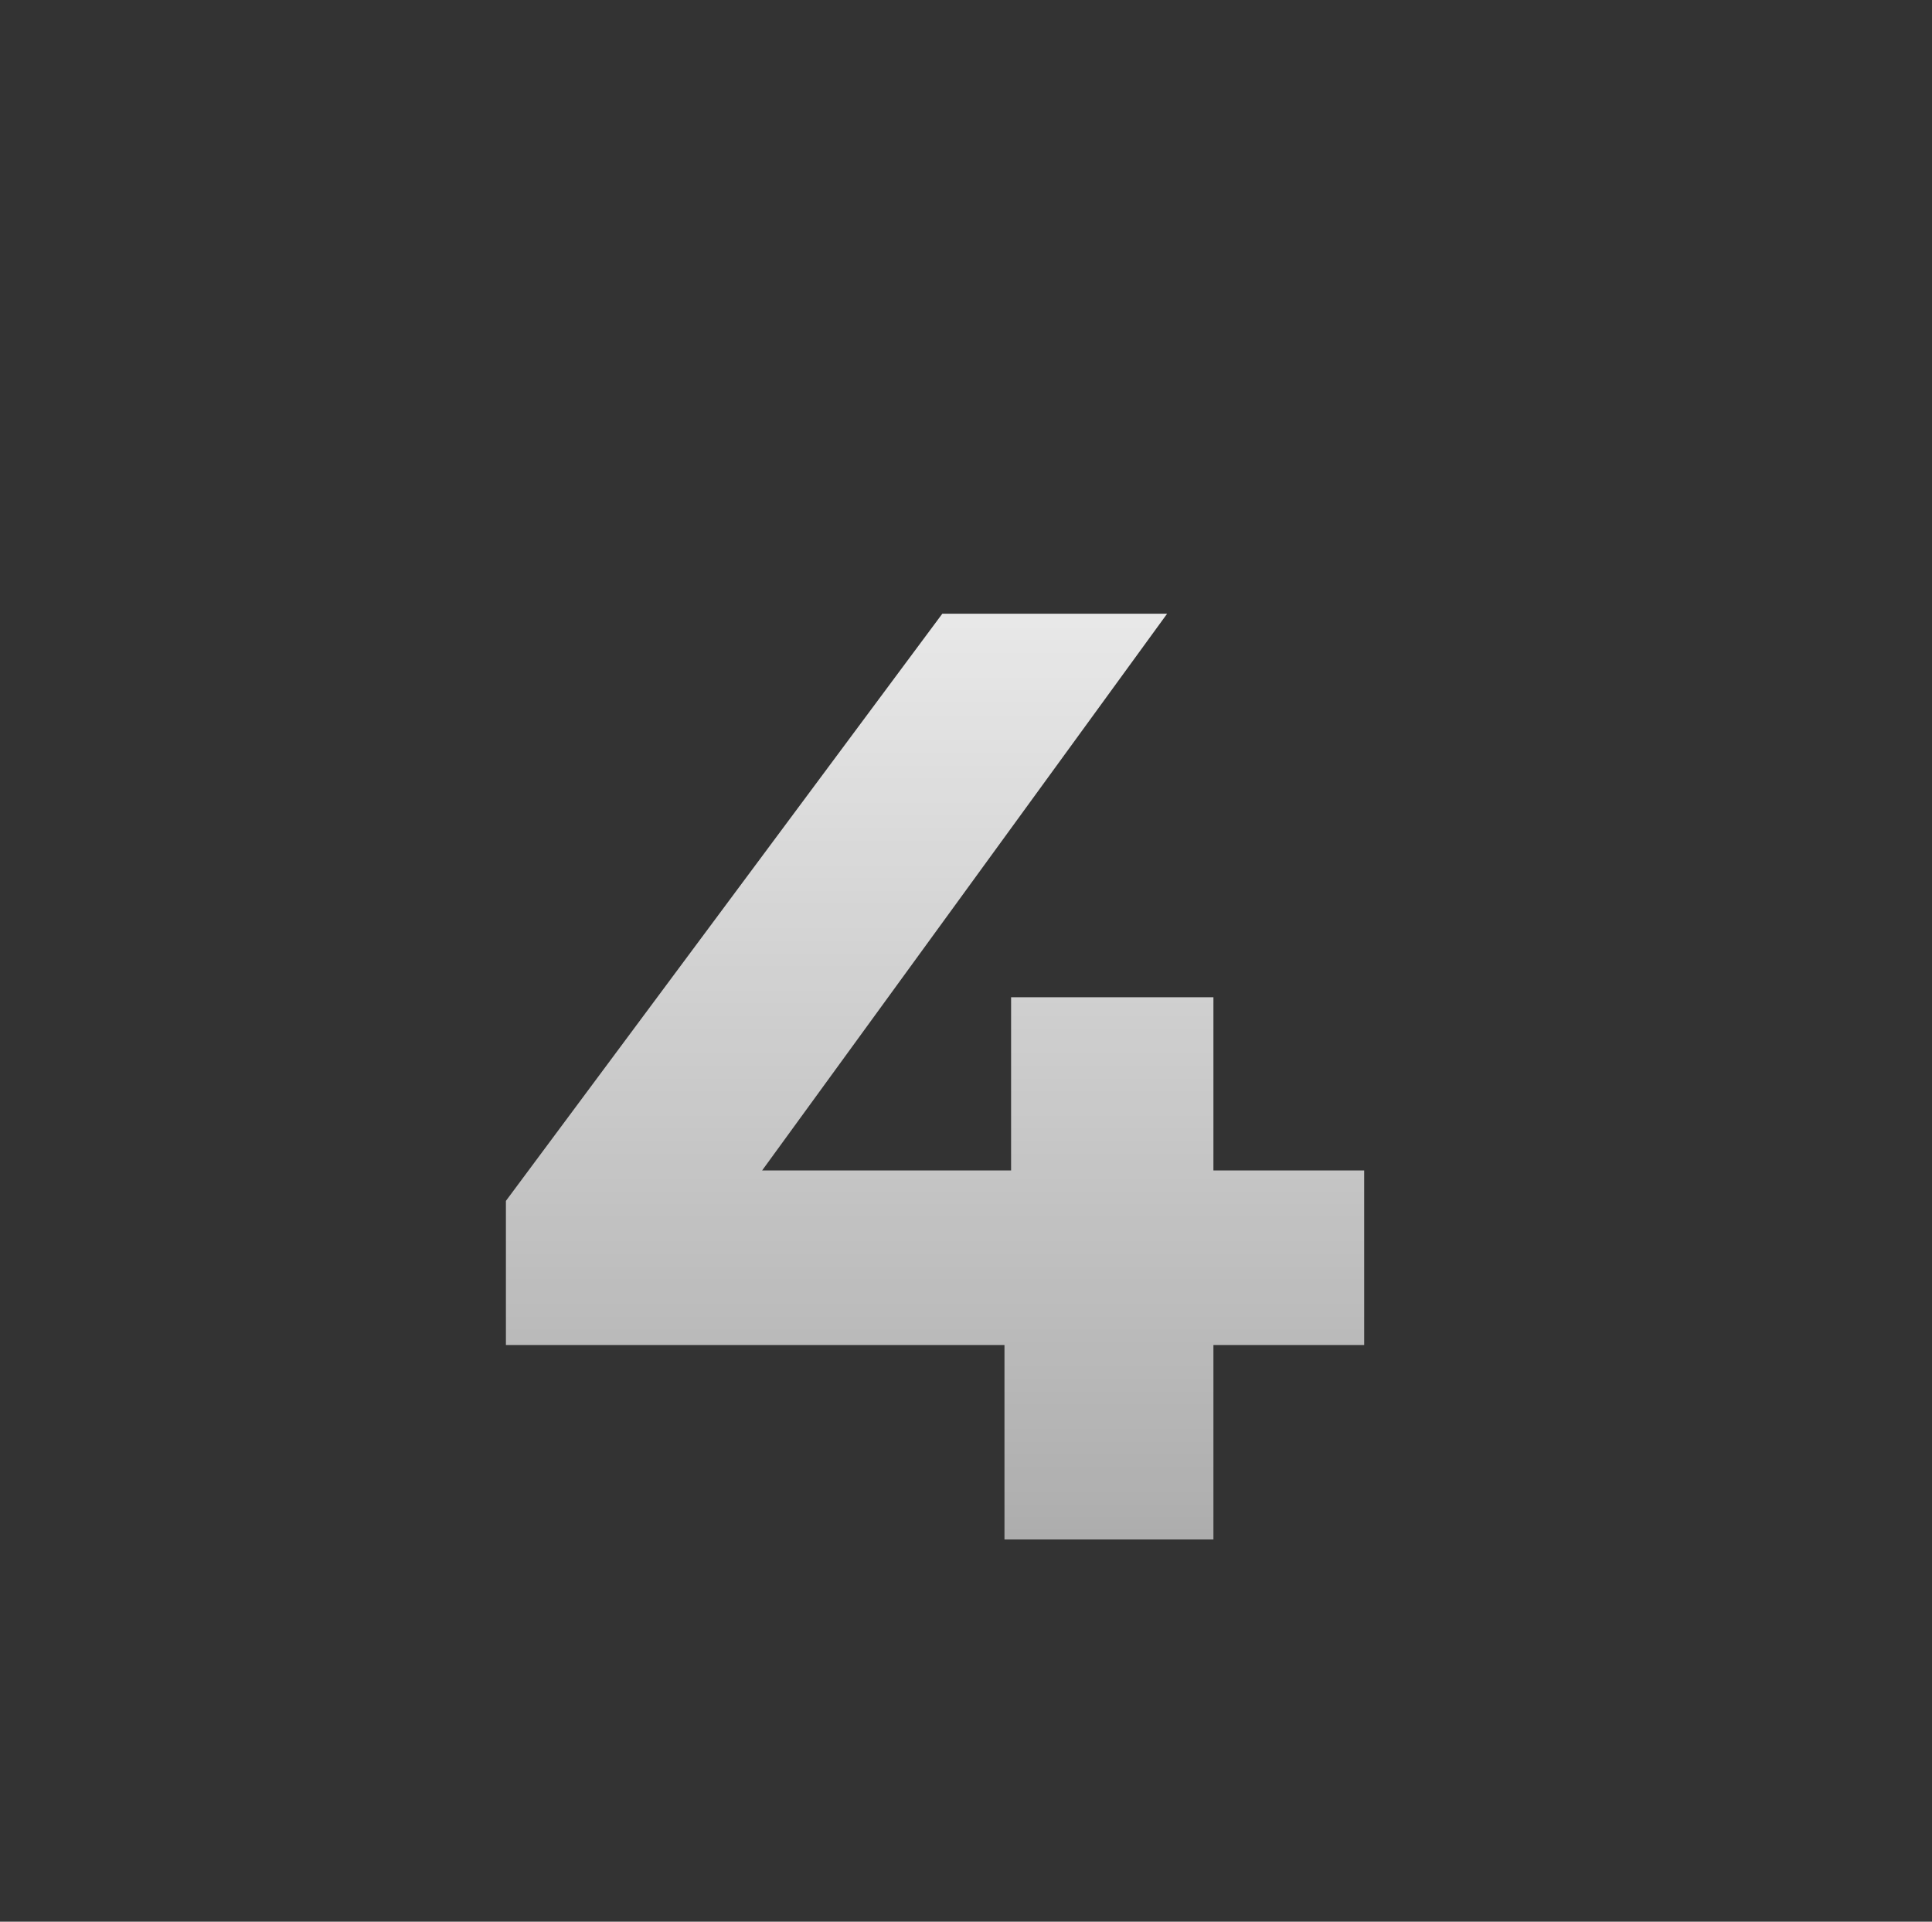 <svg width="187" height="186" viewBox="0 0 187 186" fill="none" xmlns="http://www.w3.org/2000/svg">
<rect x="0" y="0" width="187" height="186" fill="#333333" stroke="none"/>
<path d="M48.968 130.184V116.232L91.208 59.4H112.968L71.624 116.232L61.512 113.288H132.04V130.184H48.968ZM97.224 149V130.184L97.864 113.288V96.52H117.448V149H97.224Z" fill="url(#paint0_linear_778_470)"/>
<defs>
<linearGradient id="paint0_linear_778_470" x1="93.5" y1="25" x2="93.5" y2="161" gradientUnits="userSpaceOnUse">
<stop stop-color="white"/>
<stop offset="1" stop-color="white" stop-opacity="0.56"/>
</linearGradient>
</defs>
</svg>
